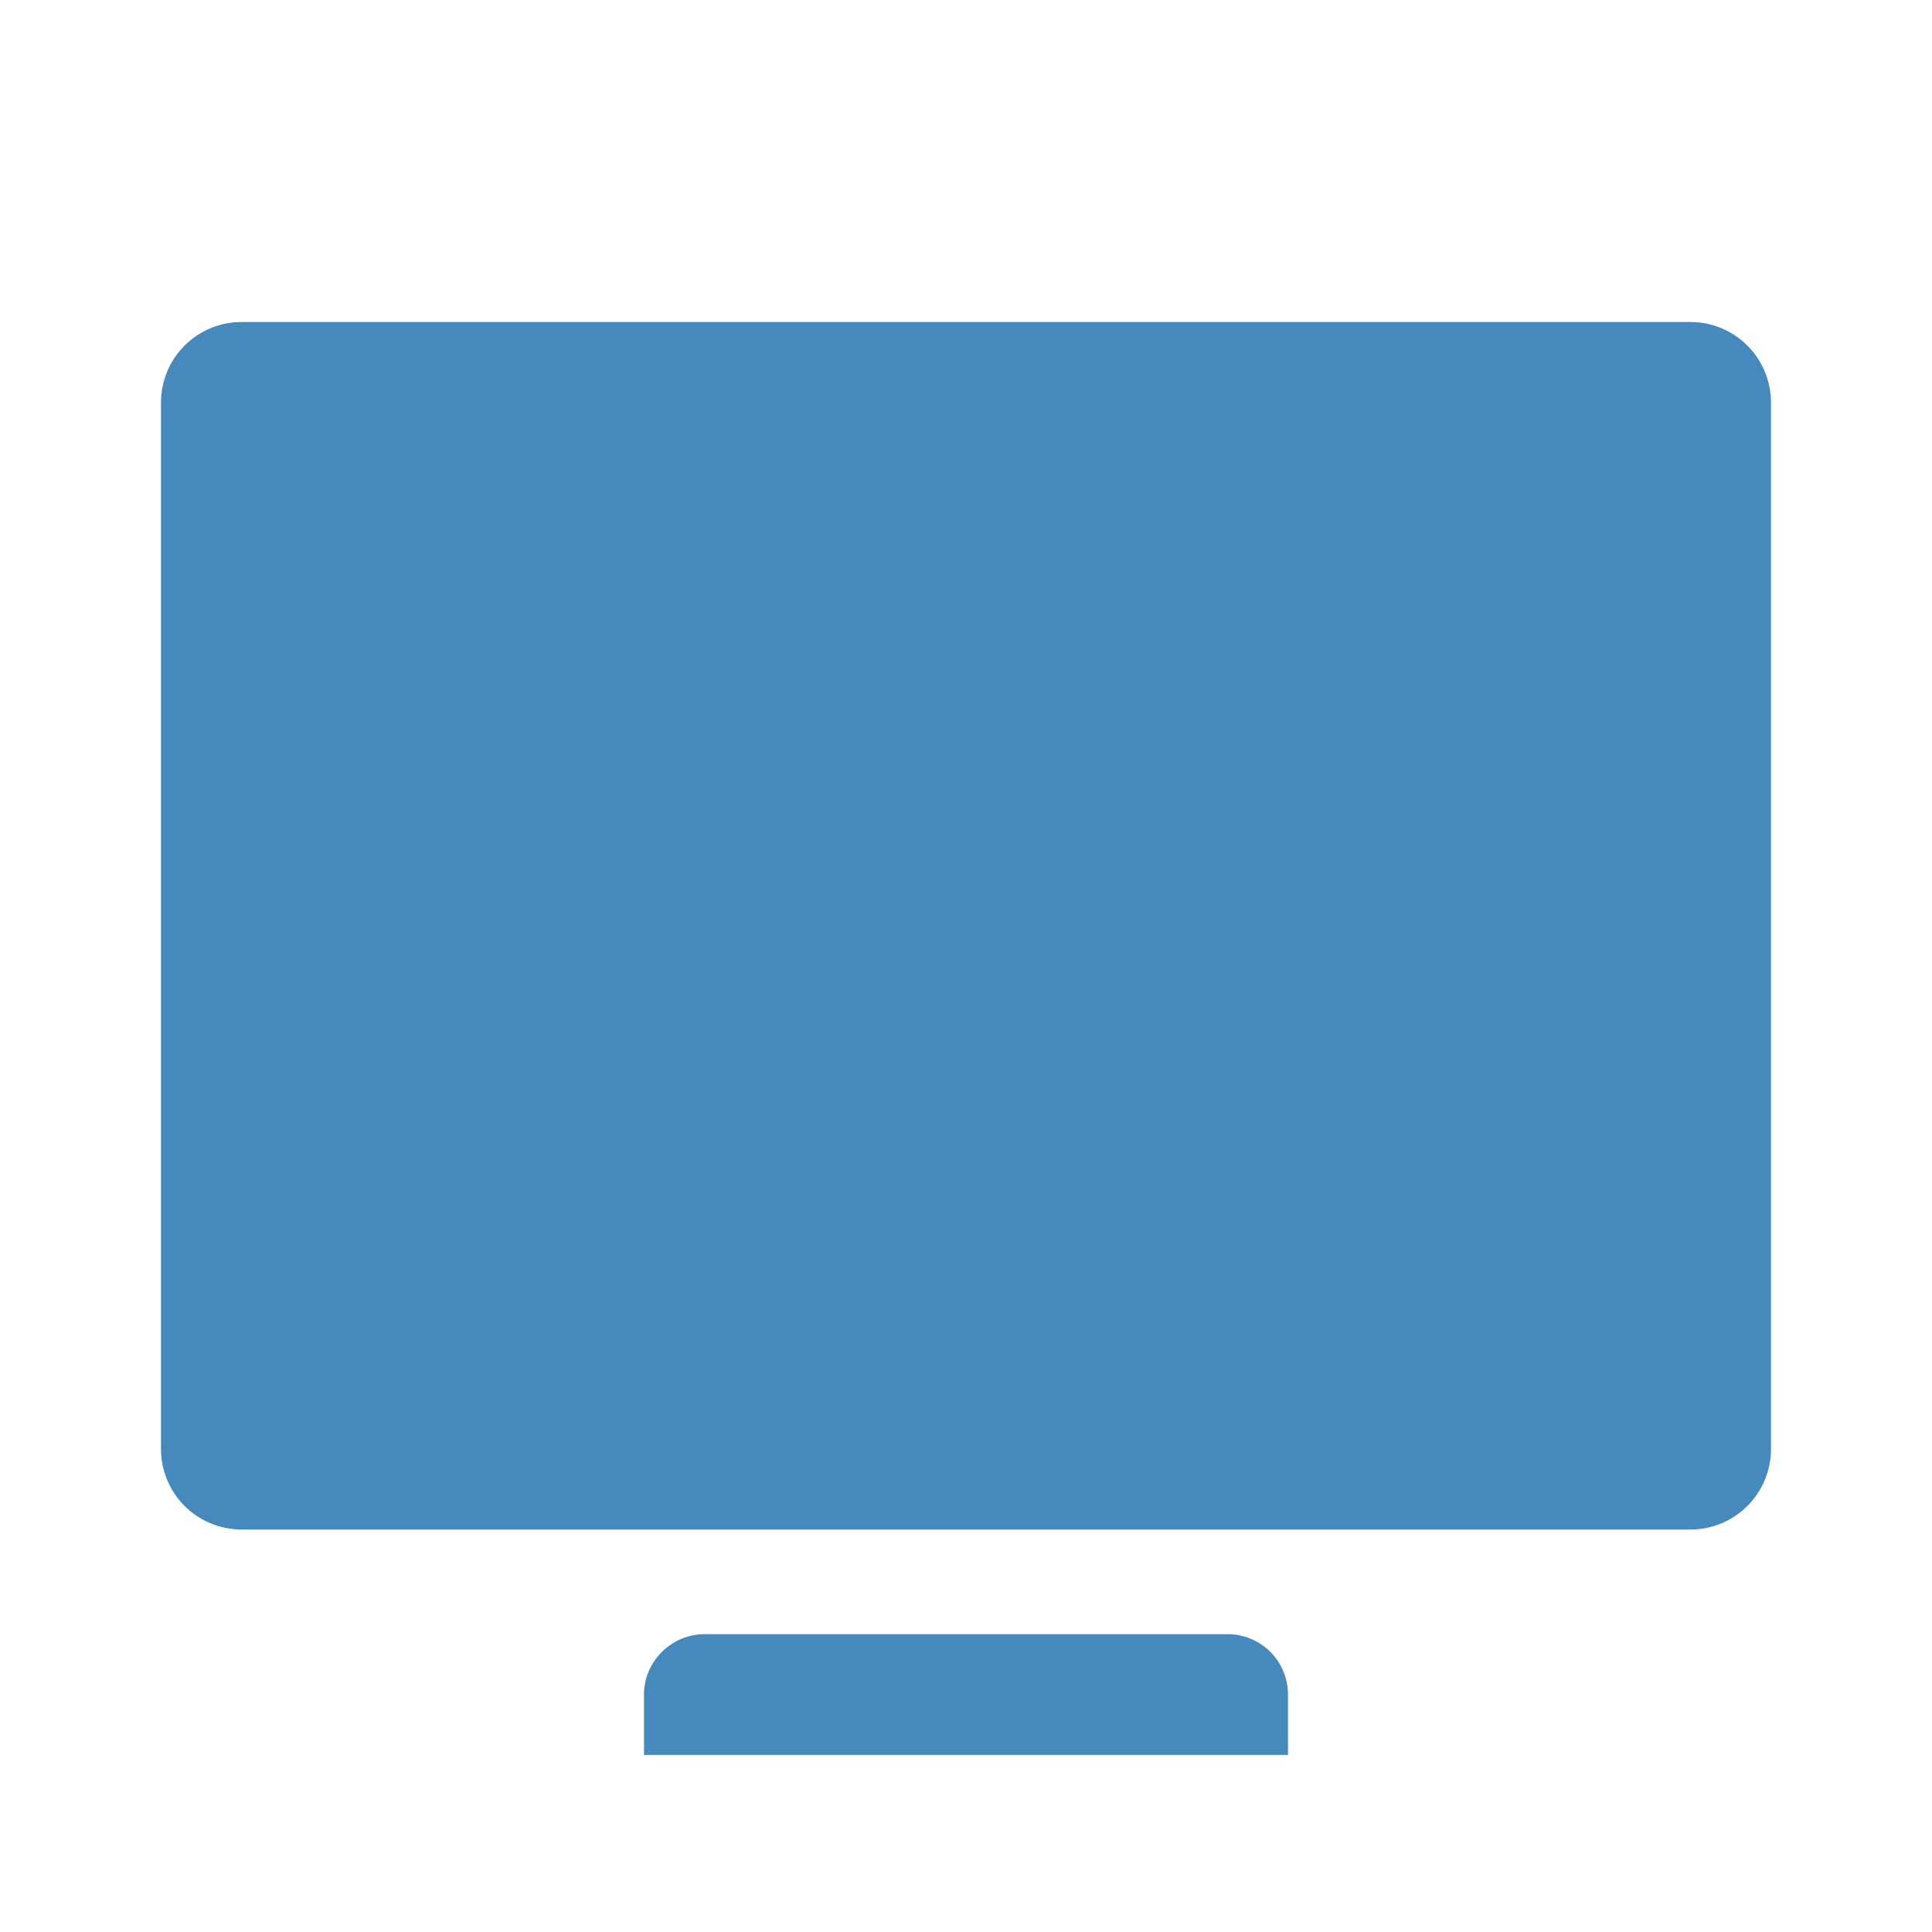 <svg xmlns="http://www.w3.org/2000/svg" width="49" height="49" viewBox="0 0 49 49" fill="none"><path fill-rule="evenodd" clip-rule="evenodd" d="M4.083 10.209C4.083 9.667 4.298 9.148 4.681 8.765C5.064 8.382 5.583 8.167 6.125 8.167H42.875C43.416 8.167 43.935 8.382 44.318 8.765C44.701 9.148 44.916 9.667 44.916 10.209V36.75C44.916 37.292 44.701 37.811 44.318 38.194C43.935 38.577 43.416 38.792 42.875 38.792H6.125C5.583 38.792 5.064 38.577 4.681 38.194C4.298 37.811 4.083 37.292 4.083 36.75V10.209ZM16.333 42.977C16.333 42.132 17.035 41.446 17.87 41.446H31.129C31.331 41.445 31.53 41.484 31.717 41.561C31.903 41.638 32.073 41.75 32.216 41.892C32.358 42.035 32.472 42.204 32.549 42.39C32.627 42.576 32.666 42.776 32.666 42.977V44.509H16.333V42.977Z" fill="#4689bd"></path></svg>